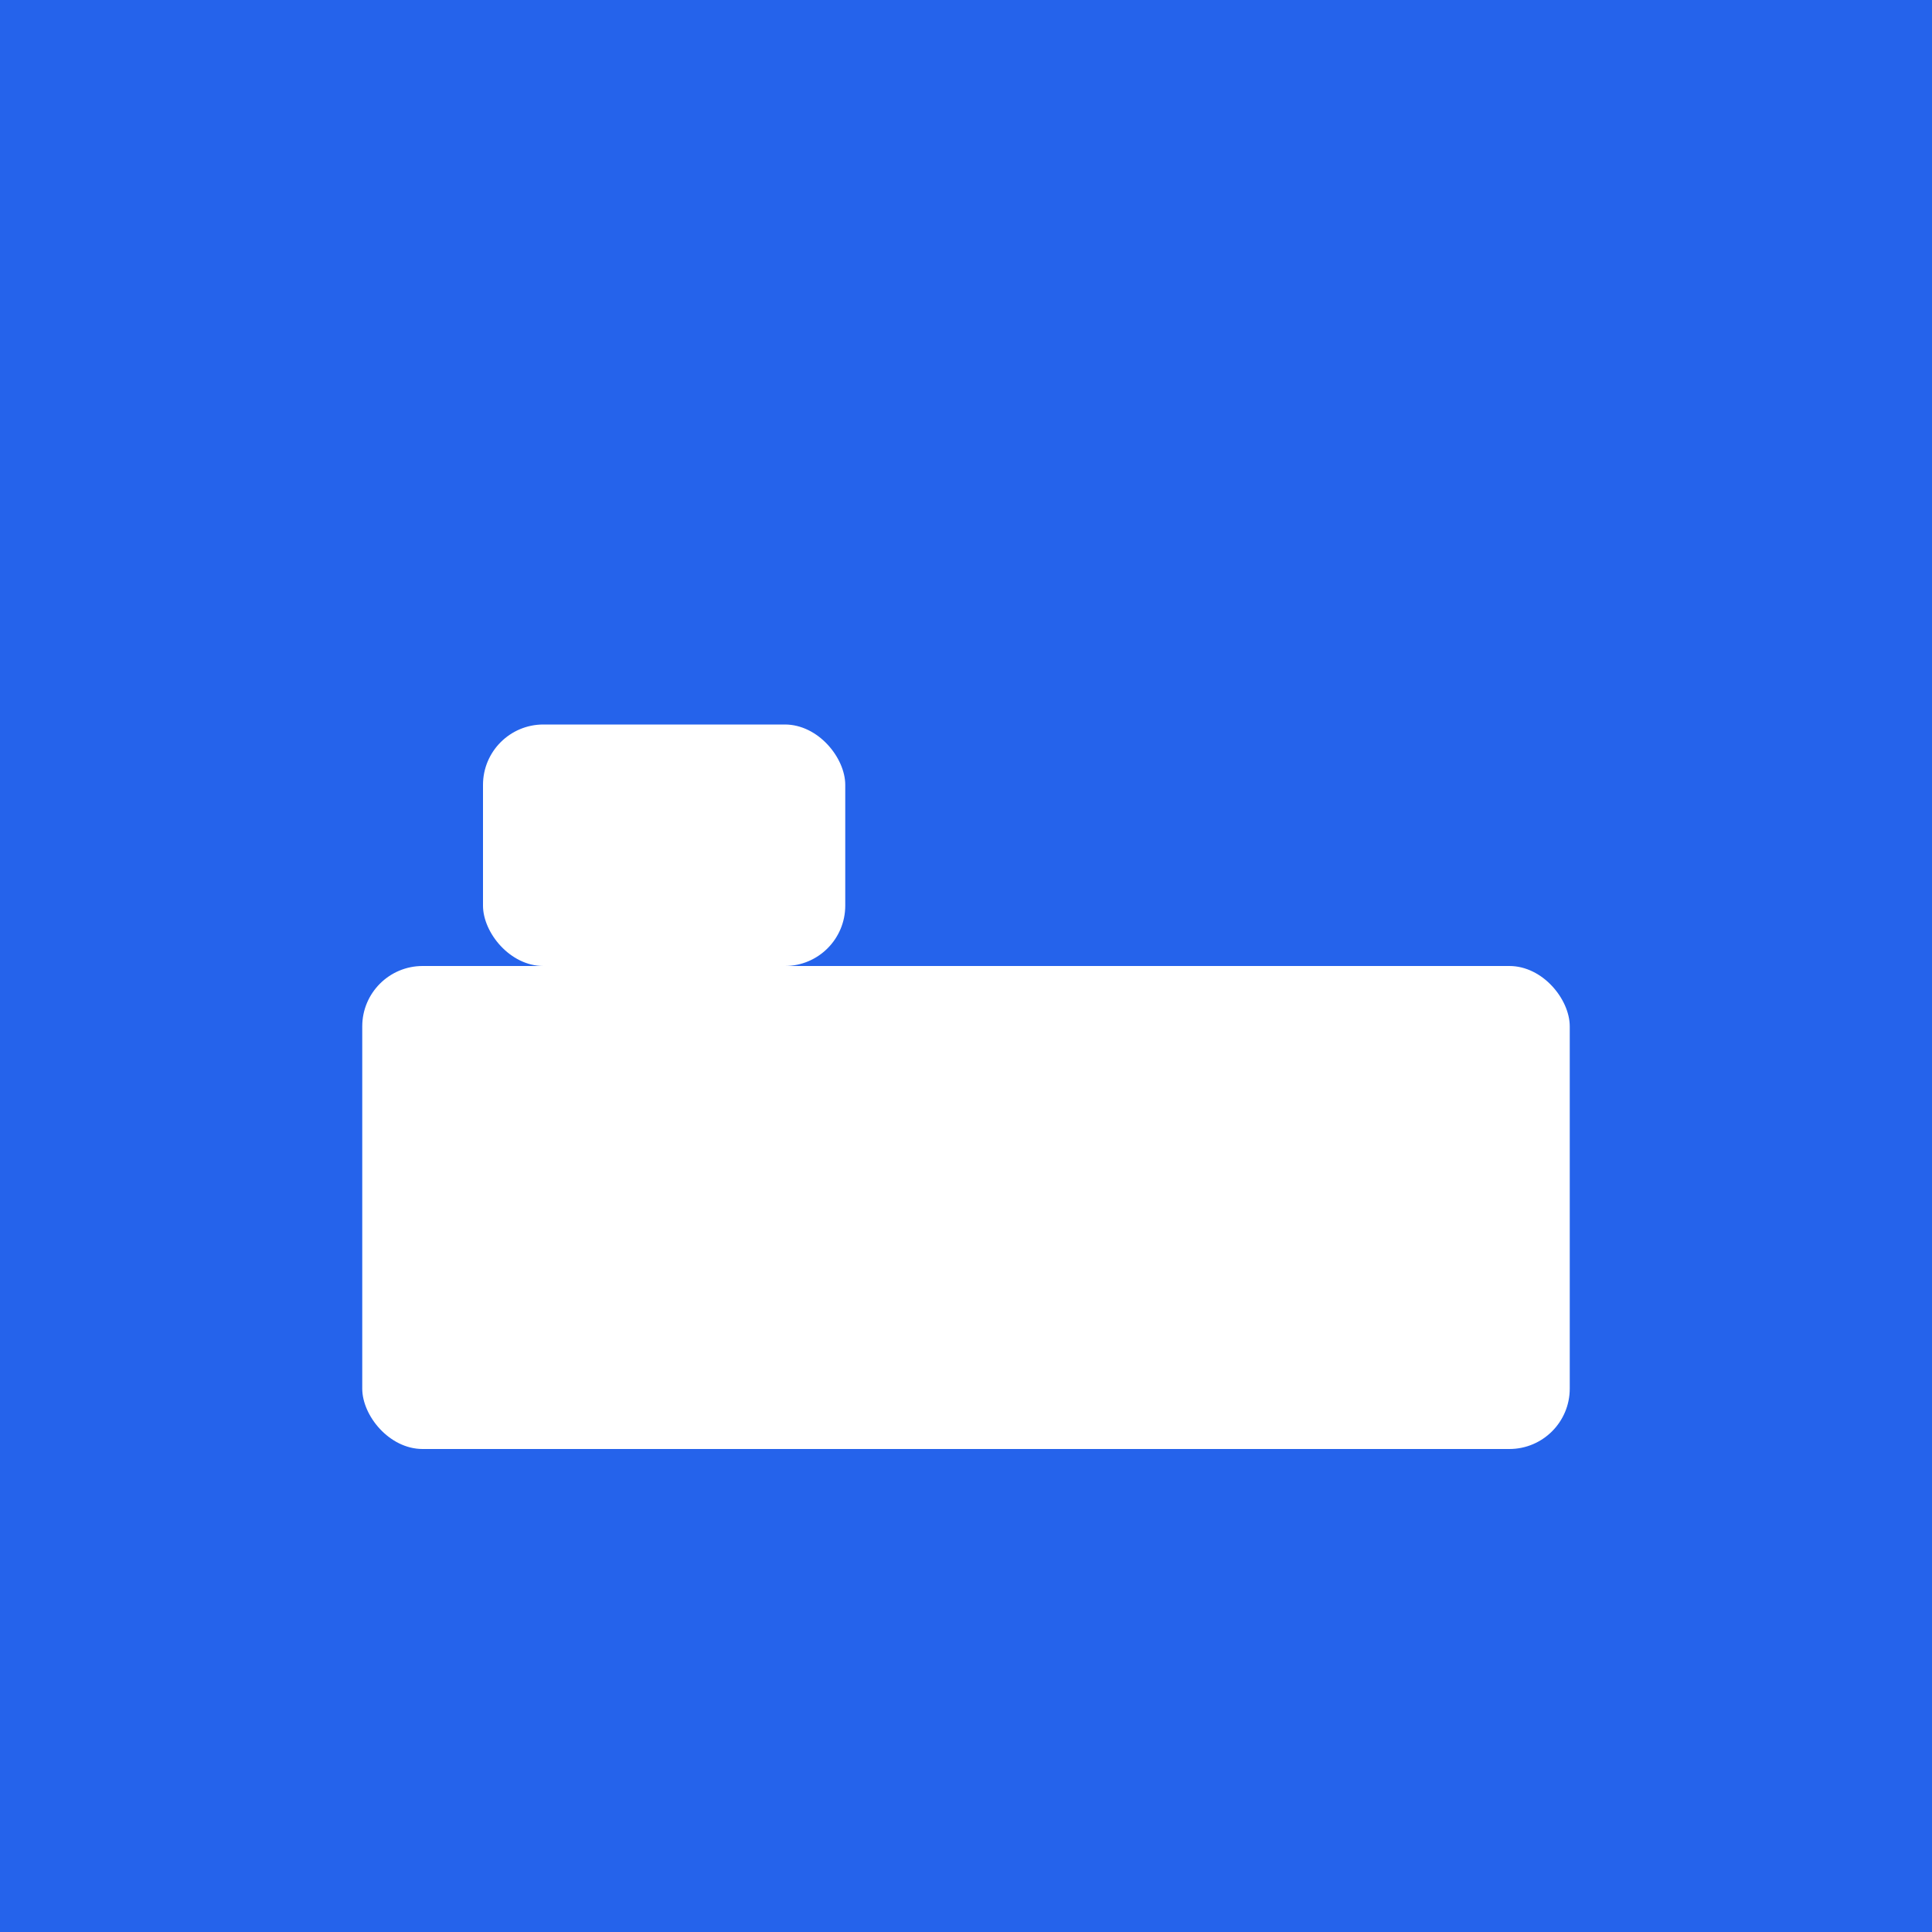 <!-- Simple Favicon -->
<svg width="32" height="32" xmlns="http://www.w3.org/2000/svg">
  <rect width="32" height="32" fill="#2563eb"/>
  <rect x="6" y="16" width="20" height="8" rx="1" fill="white"/>
  <rect x="8" y="12" width="6" height="4" rx="1" fill="white"/>
  <circle cx="11" cy="26" r="2" fill="#2563eb"/>
  <circle cx="21" cy="26" r="2" fill="#2563eb"/>
</svg>